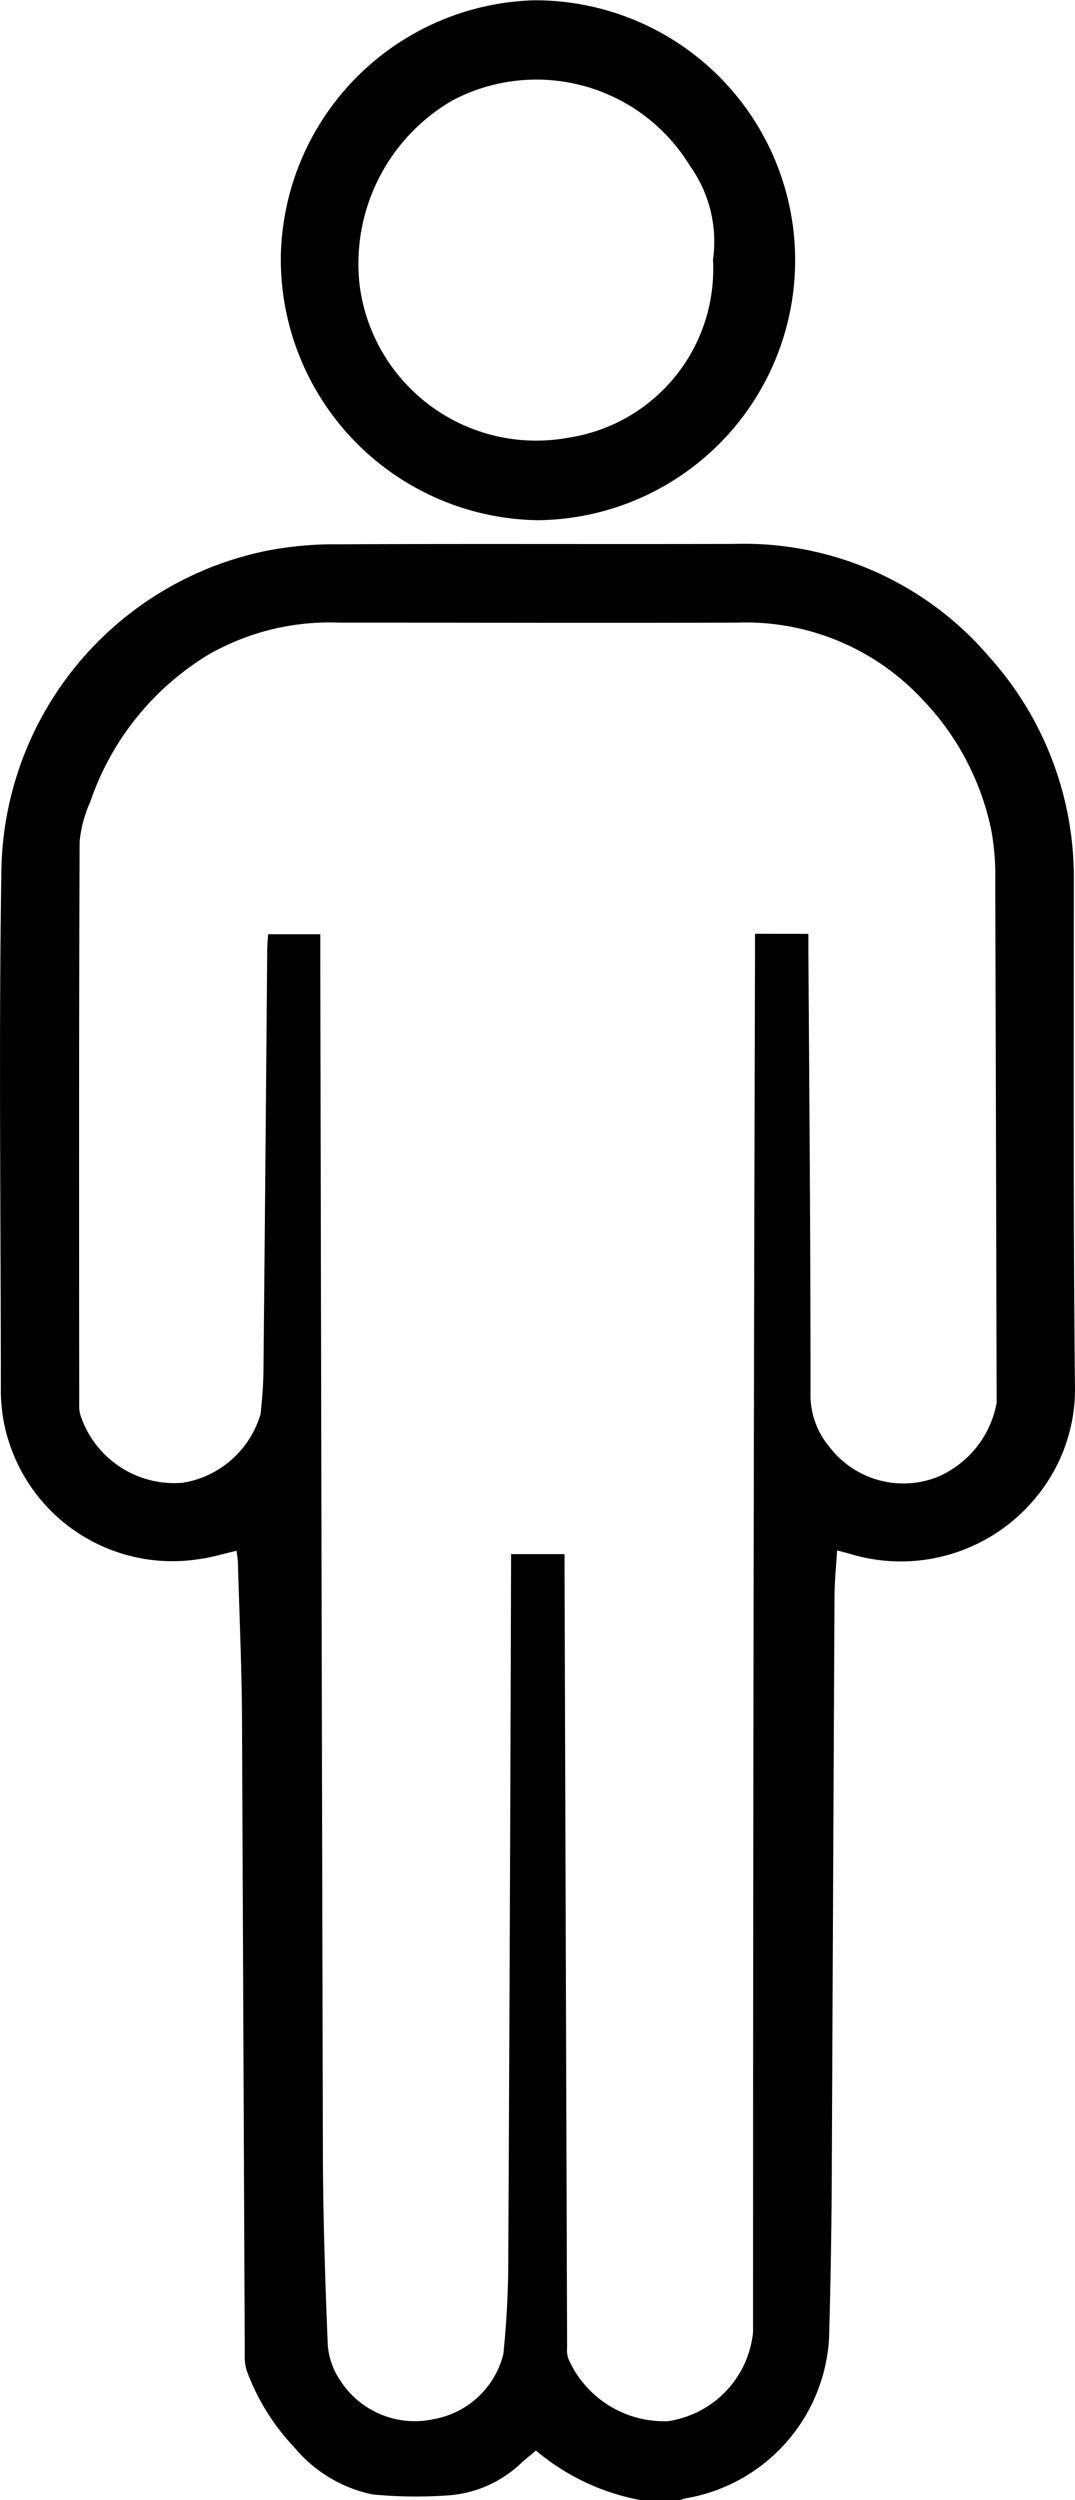 <svg xmlns="http://www.w3.org/2000/svg" width="16.338" height="37.99" viewBox="0 0 16.338 37.99">
    <g data-name="Group 1261">
        <path d="M9.737 37.991a3.443 3.443 0 0 1-1.592-.753c-.082.069-.15.125-.218.184a1.786 1.786 0 0 1-1.089.495 7.031 7.031 0 0 1-1.175-.012 2.1 2.1 0 0 1-1.189-.715 3.382 3.382 0 0 1-.721-1.158.741.741 0 0 1-.033-.265l-.042-9.67c-.005-.781-.04-1.563-.062-2.343 0-.057-.012-.113-.021-.189-.194.044-.371.1-.552.124a2.609 2.609 0 0 1-2.984-2.076 2.557 2.557 0 0 1-.046-.5c0-2.629-.033-5.258.008-7.886a5.038 5.038 0 0 1 4.023-4.856 5.377 5.377 0 0 1 1.115-.1c2-.01 4 0 6.007-.006a4.9 4.9 0 0 1 3.868 1.716 5.009 5.009 0 0 1 1.286 3.4c0 2.558-.009 5.116.017 7.674a2.569 2.569 0 0 1-.561 1.66 2.655 2.655 0 0 1-2.865.895l-.189-.051c-.014.249-.038.473-.039.7q-.022 4.447-.042 8.895-.007 1.192-.041 2.383a2.62 2.62 0 0 1-2.175 2.426.594.594 0 0 0-.107.036zm2.549-23.8v.254c.014 2.248.034 4.5.032 6.743a1.223 1.223 0 0 0 .283.792 1.414 1.414 0 0 0 1.646.464 1.522 1.522 0 0 0 .9-1.126q-.009-3.963-.021-7.926a3.954 3.954 0 0 0-.059-.771 4.043 4.043 0 0 0-1.035-1.979 3.665 3.665 0 0 0-2.82-1.181c-2.021.007-4.043 0-6.064 0a3.709 3.709 0 0 0-1.965.478 4.191 4.191 0 0 0-1.81 2.242 1.907 1.907 0 0 0-.163.609c-.011 2.848-.008 5.7-.006 8.546a.5.5 0 0 0 .032.207 1.5 1.5 0 0 0 1.545.988 1.477 1.477 0 0 0 1.18-1.047c.021-.212.041-.425.043-.637q.031-3.2.057-6.394c0-.087.009-.174.014-.257h.793v.287q.017 9.041.039 18.08c0 1.027.033 2.054.075 3.079a1.117 1.117 0 0 0 .2.547 1.346 1.346 0 0 0 1.421.569 1.329 1.329 0 0 0 1.047-.987 14.178 14.178 0 0 0 .075-1.488q.027-5.232.042-10.464v-.203h.813v.217l.039 11.84a.383.383 0 0 0 .026.186 1.592 1.592 0 0 0 1.5.933 1.52 1.52 0 0 0 1.3-1.352q0-10.513.03-21.026v-.225z" data-name="Path 2897"/>
        <path d="M4.268 3.905a3.966 3.966 0 0 1 3.828-3.9 3.95 3.95 0 0 1 .077 7.9 3.966 3.966 0 0 1-3.905-4zm6.568.042a1.974 1.974 0 0 0-.353-1.431 2.73 2.73 0 0 0-3.615-.985 2.867 2.867 0 0 0-1.4 2.82 2.706 2.706 0 0 0 3.172 2.3 2.591 2.591 0 0 0 2.196-2.703z" data-name="Path 2899"/>
    </g>
</svg>
